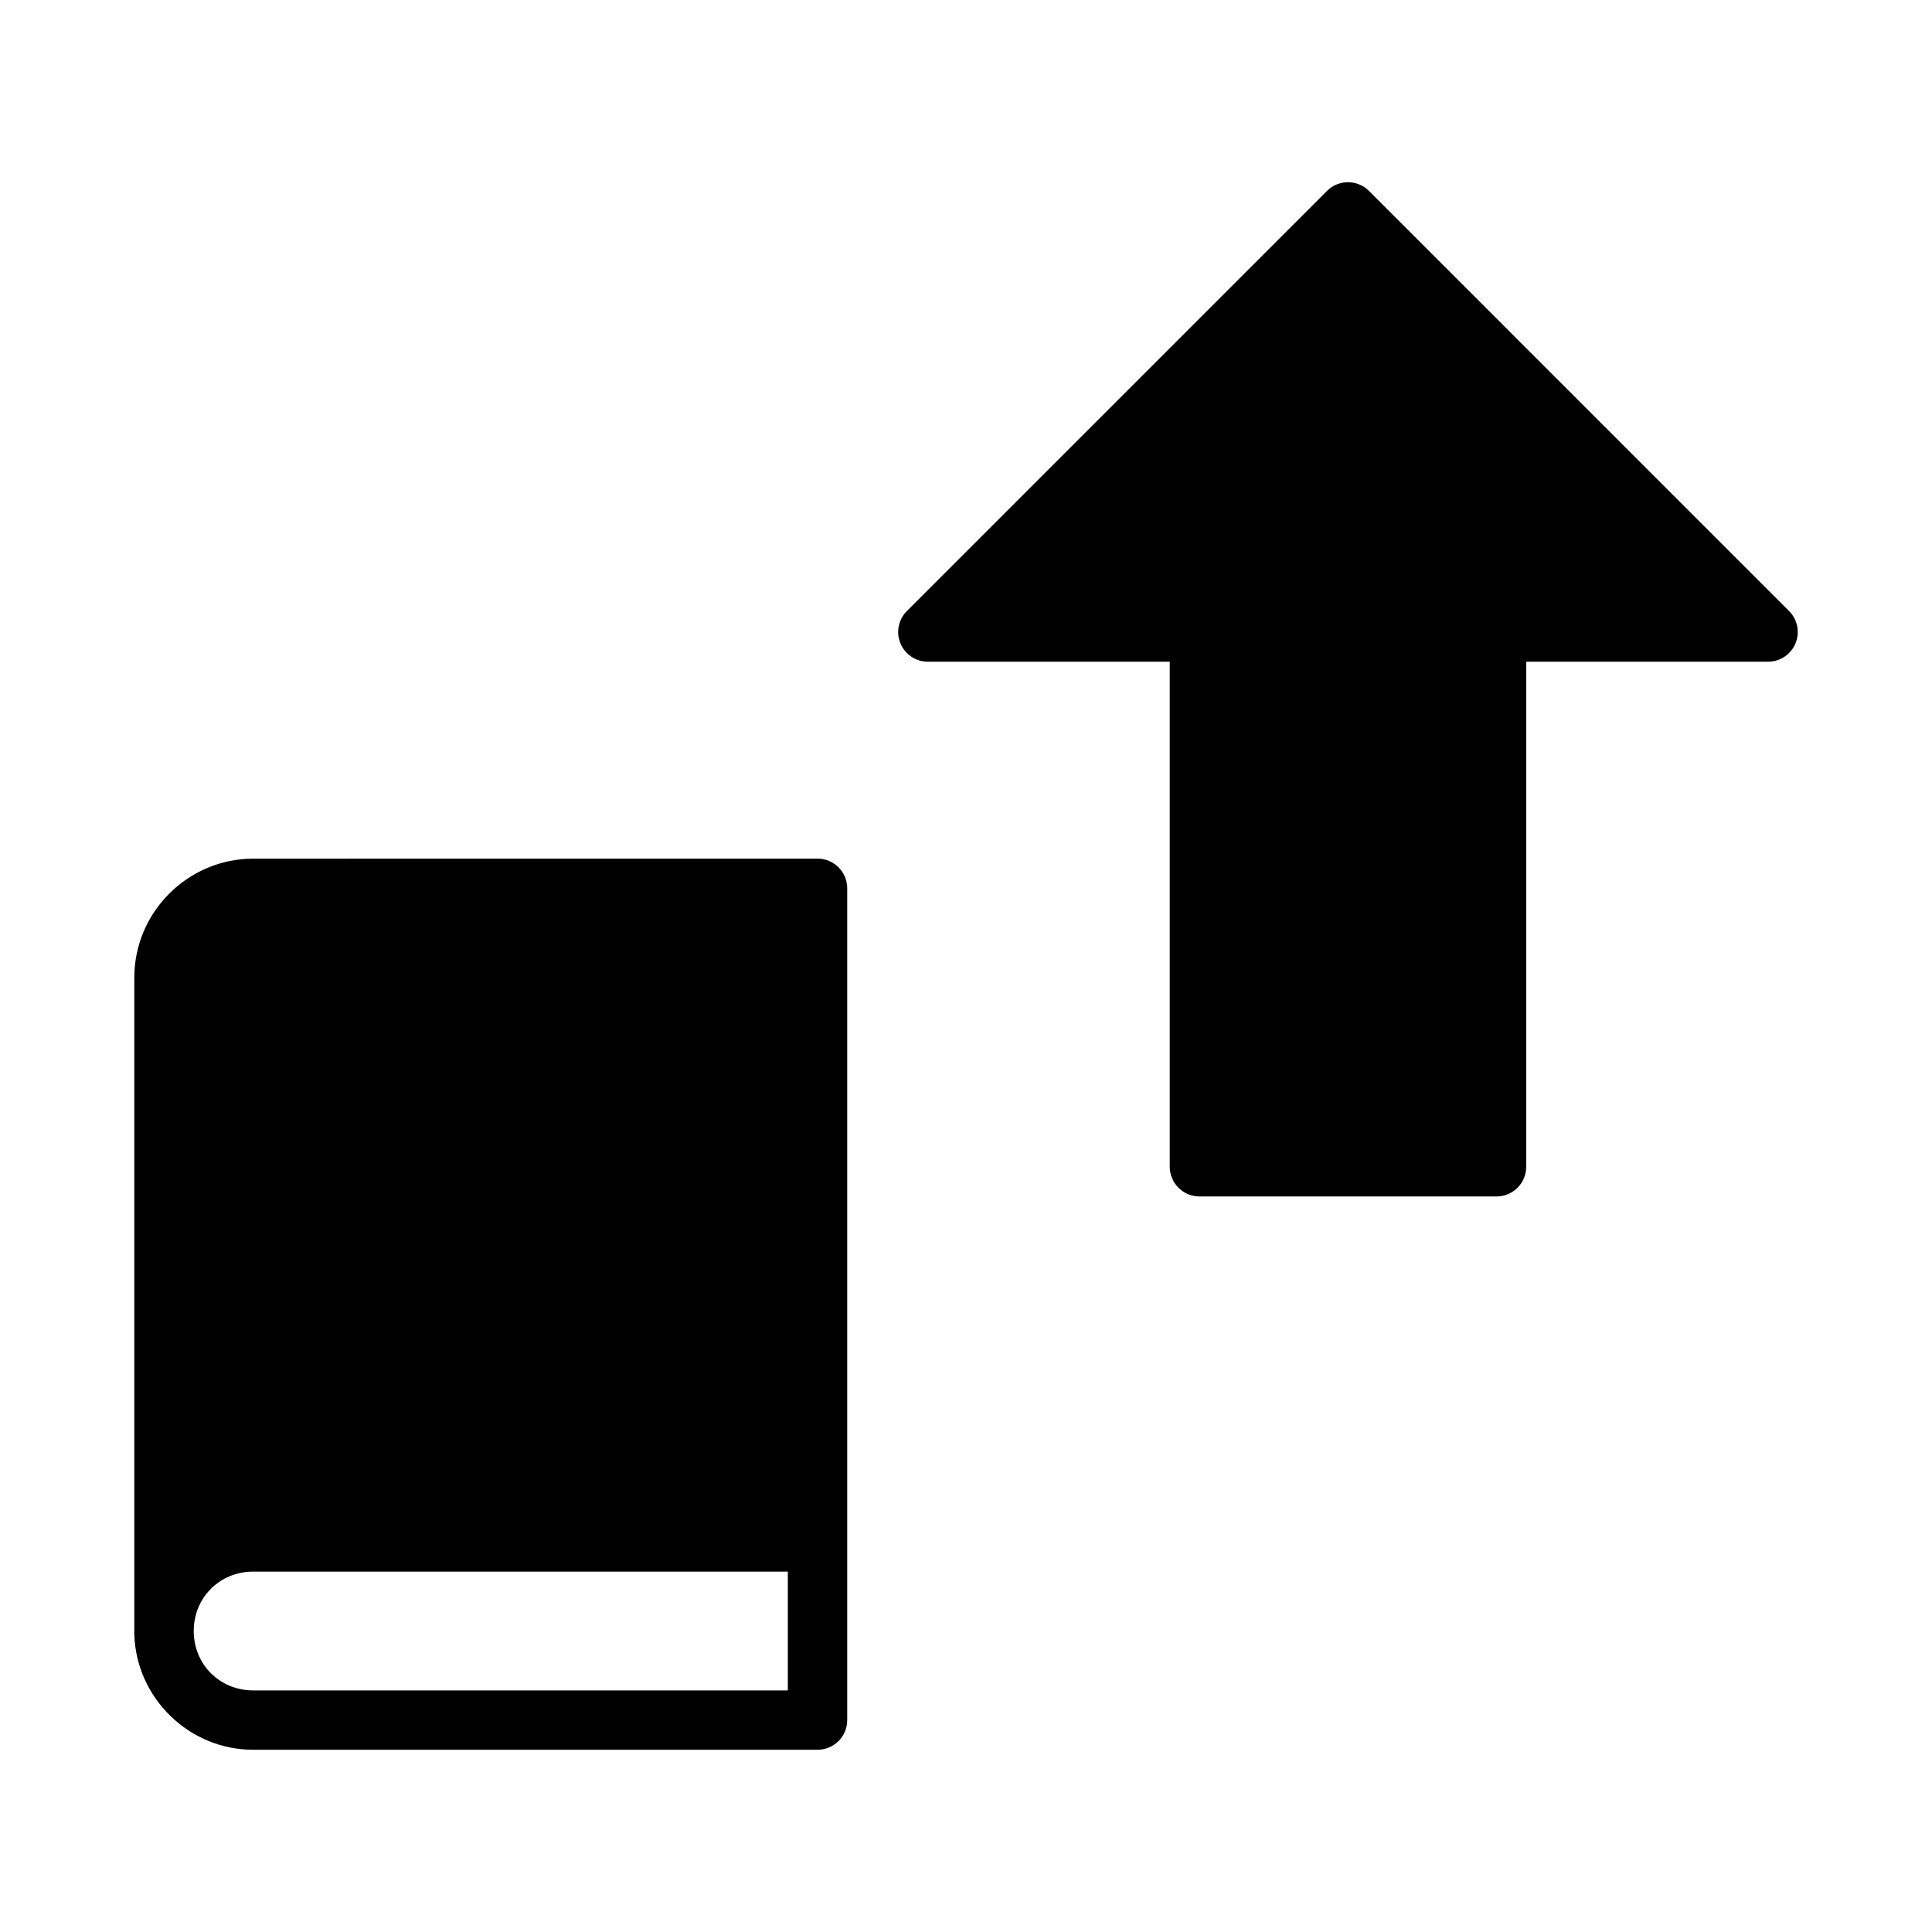 <?xml version="1.0" encoding="UTF-8"?>
<!-- Uploaded to: SVG Repo, www.svgrepo.com, Generator: SVG Repo Mixer Tools -->
<svg fill="#000000" width="800px" height="800px" version="1.1" viewBox="144 144 512 512" xmlns="http://www.w3.org/2000/svg">
 <g>
  <path d="m360.62 371.54-149.52 0.016c-17.309 0-31.504 14.18-31.504 31.488v172.94c-0.016 0.395-0.031 0.82 0 1.188 0.52 16.859 14.535 30.535 31.516 30.535h149.51c4.371 0.016 7.922-3.531 7.902-7.902v-220.42c-0.016-4.348-3.555-7.859-7.902-7.84zm-149.52 188.95h141.68v31.488h-141.68c-8.859 0-15.758-6.887-15.758-15.746 0-8.855 6.902-15.742 15.758-15.742z"/>
  <path d="m501.12 192.29c-2.047 0.031-4.008 0.855-5.457 2.309l-111.33 111.33 0.004-0.004c-2.254 2.25-2.93 5.637-1.711 8.578 1.219 2.945 4.09 4.863 7.273 4.859h64.098v133.84h0.004c0 2.09 0.828 4.09 2.305 5.566 1.477 1.477 3.477 2.309 5.566 2.309h78.719c2.09 0 4.09-0.832 5.566-2.309 1.477-1.477 2.309-3.477 2.305-5.566v-133.84h64.086c3.184 0.004 6.055-1.914 7.273-4.859 1.219-2.941 0.543-6.328-1.707-8.578l-111.32-111.33v0.004c-1.504-1.504-3.551-2.336-5.676-2.309z"/>
 </g>
</svg>